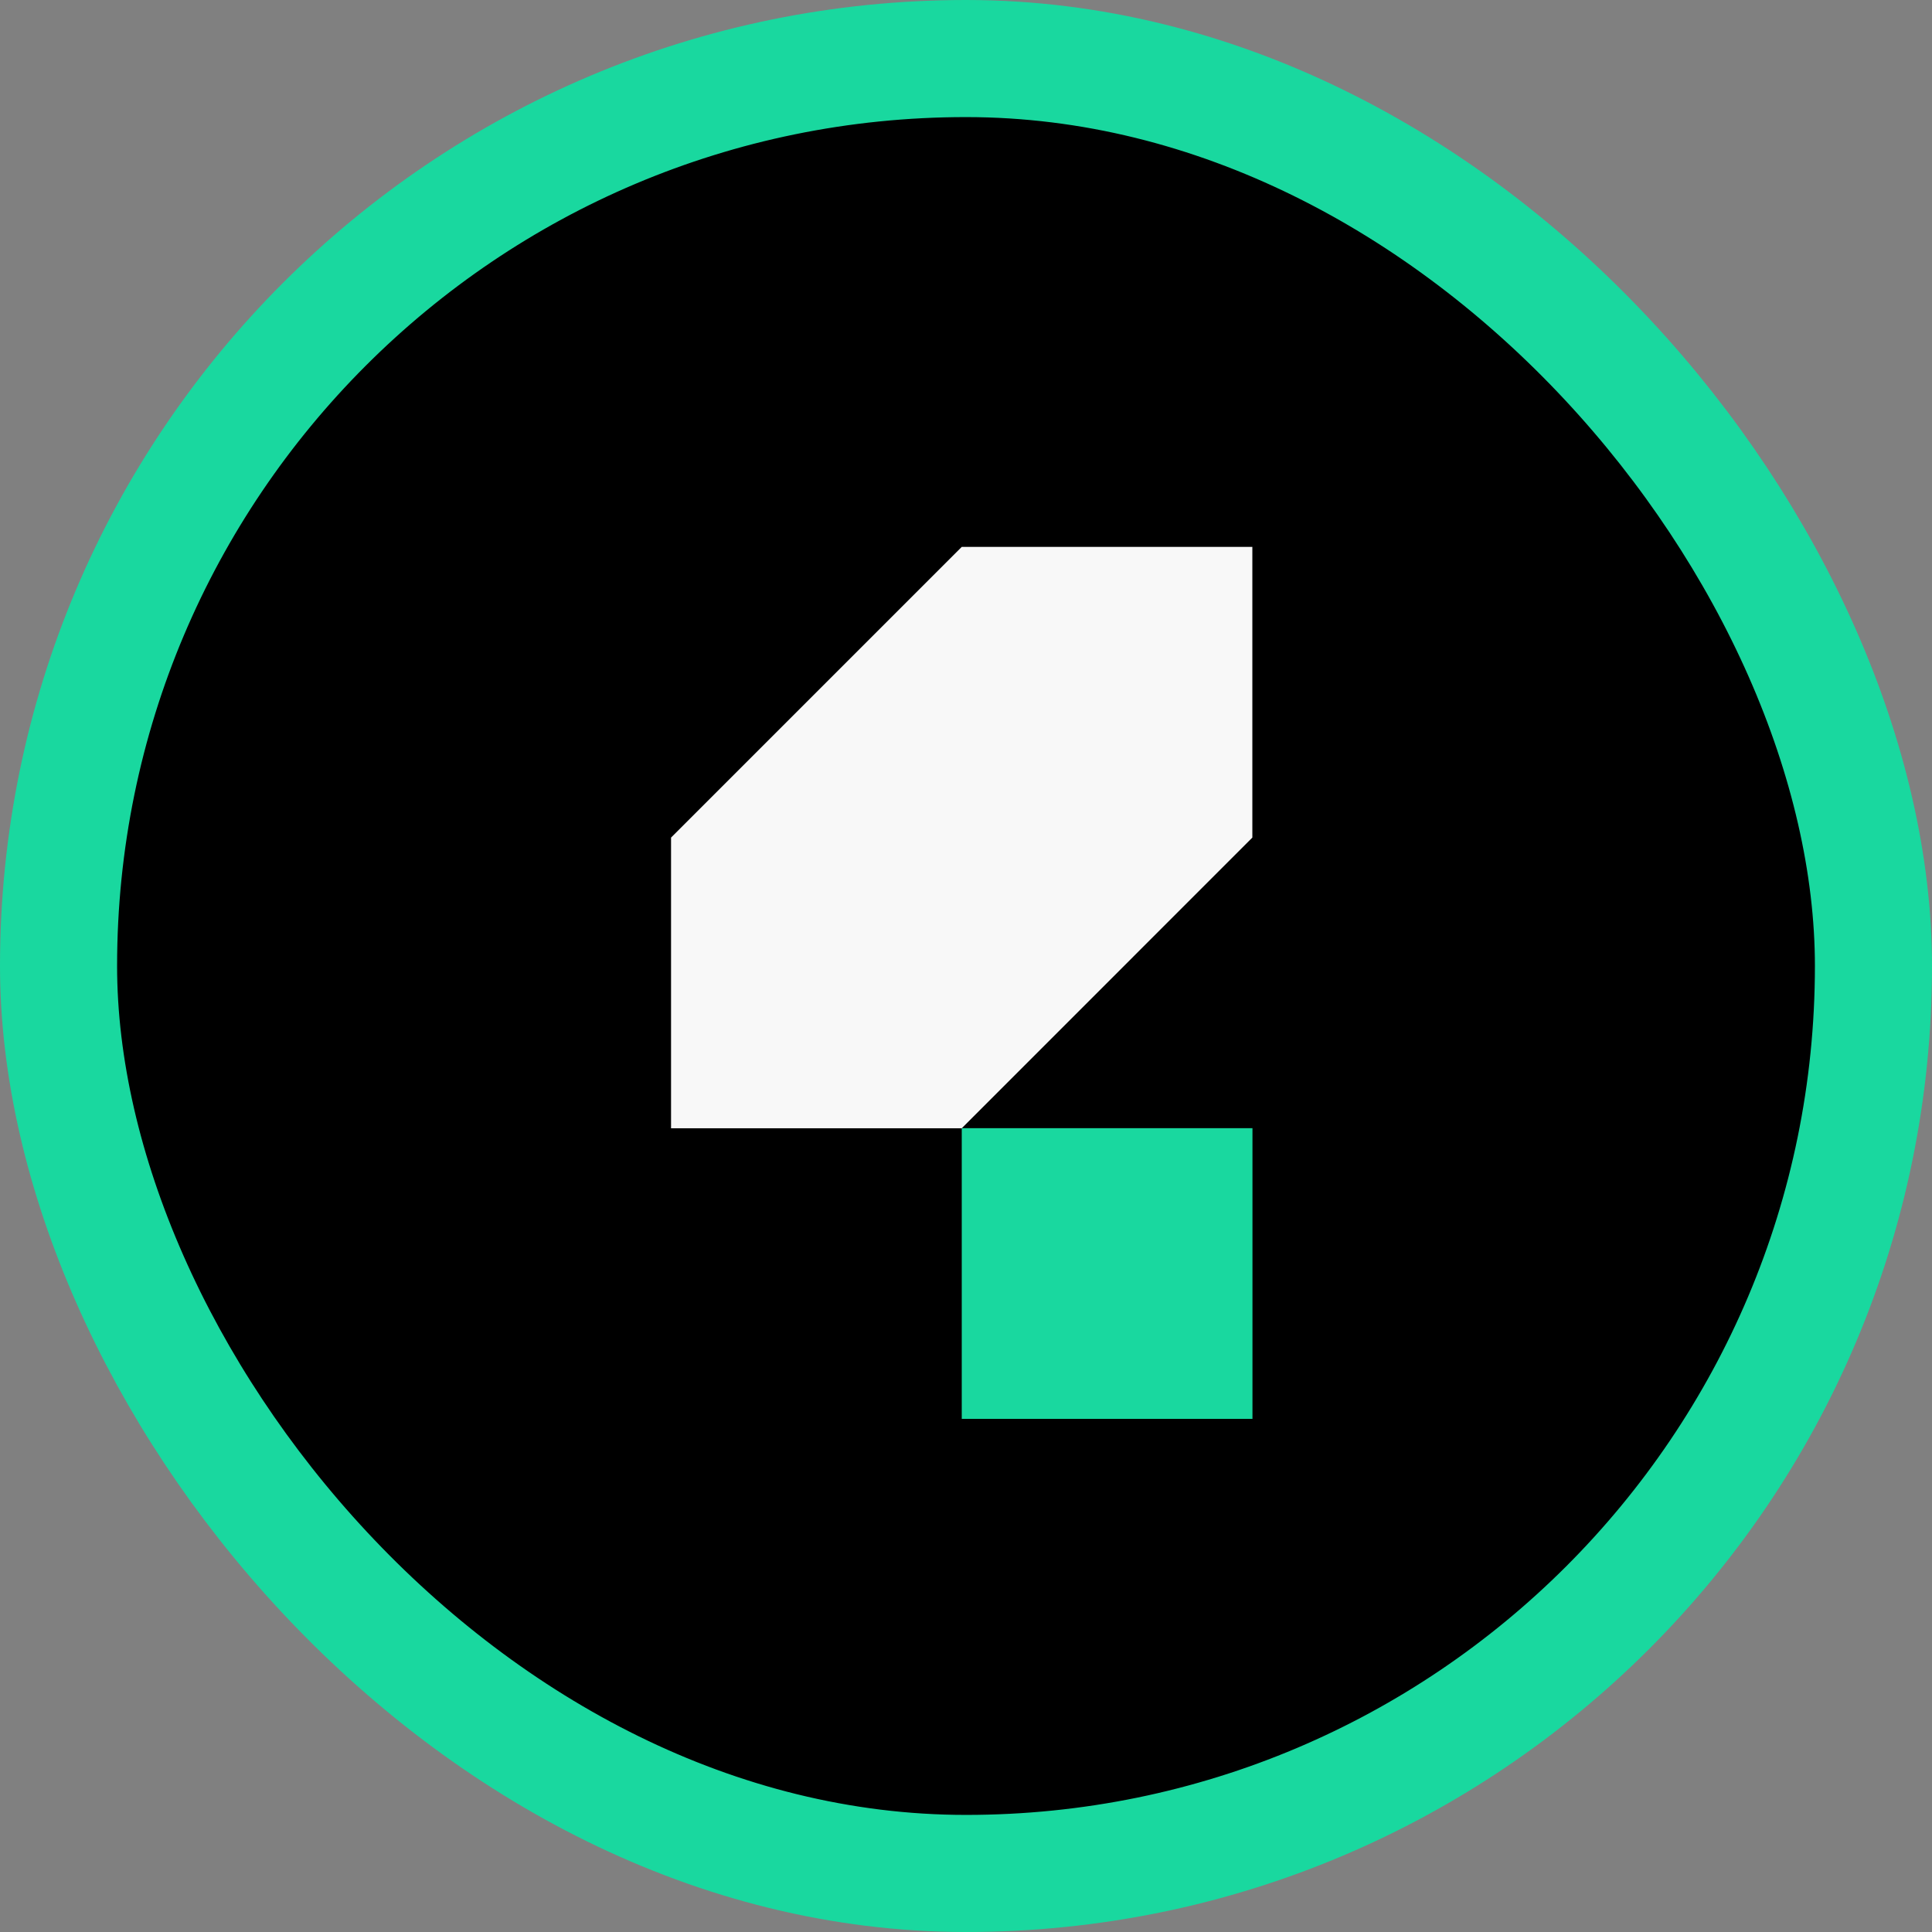 <svg width="66" height="66" viewBox="0 0 66 66" fill="none" xmlns="http://www.w3.org/2000/svg">
<rect x="0" y="0" width="66" height="66" fill="#808080" stroke="none"/>
<rect x="2" y="2" width="62" height="62" rx="31" fill="black" stroke="#19D89F" stroke-width="4"/>
<path d="M42.786 38.54H32.855V48.471H42.786V38.54Z" fill="#19D89F"/>
<path d="M32.854 18.683L22.924 28.613V38.544H32.854L42.782 28.613V18.683H32.854Z" fill="#F8F8F8"/>
</svg>
